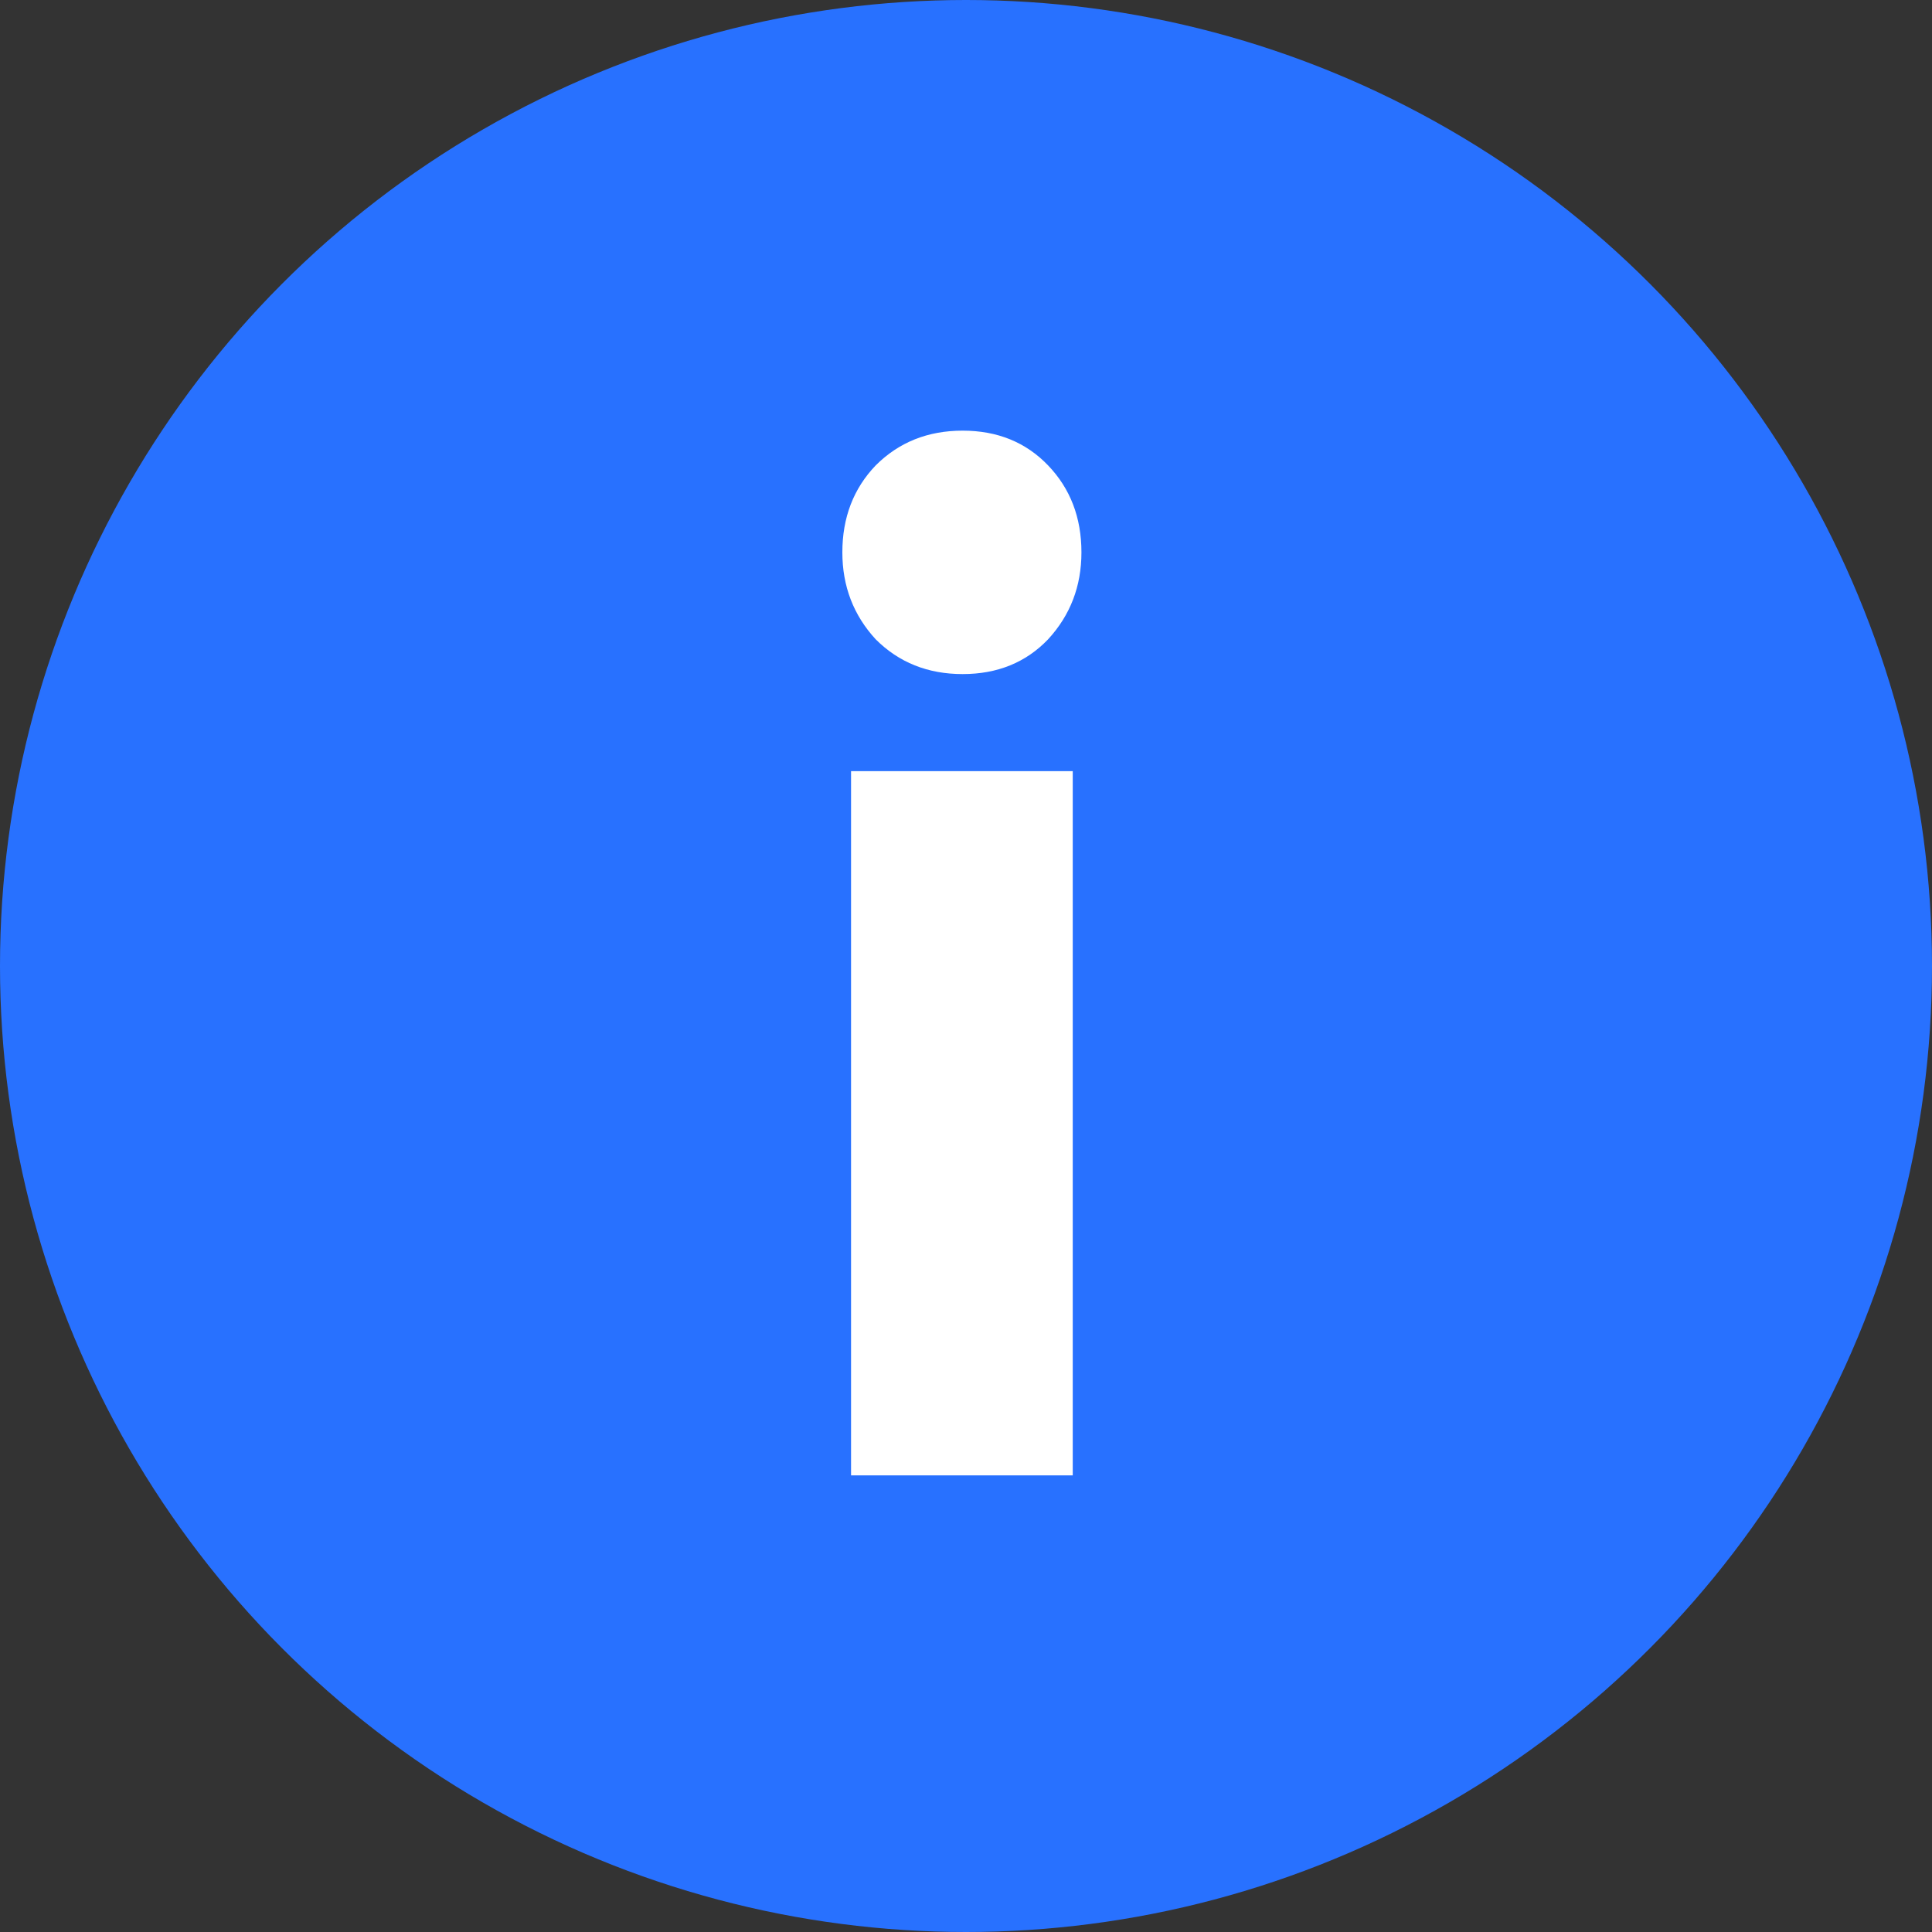 <svg width="20" height="20" viewBox="0 0 20 20" fill="none" xmlns="http://www.w3.org/2000/svg">
<rect x="0" y="0" width="20" height="20" fill="#333333" stroke="none"/>
<circle cx="10" cy="10" r="10" fill="#2871FF"/>
<path d="M8.81 15.273V7.983H11.105V15.273H8.81ZM9.965 6.978C9.605 6.978 9.305 6.858 9.065 6.618C8.835 6.368 8.72 6.068 8.72 5.718C8.72 5.358 8.835 5.058 9.065 4.818C9.305 4.578 9.605 4.458 9.965 4.458C10.325 4.458 10.62 4.578 10.85 4.818C11.08 5.058 11.195 5.358 11.195 5.718C11.195 6.068 11.08 6.368 10.85 6.618C10.62 6.858 10.325 6.978 9.965 6.978Z" fill="white"/>
</svg>
